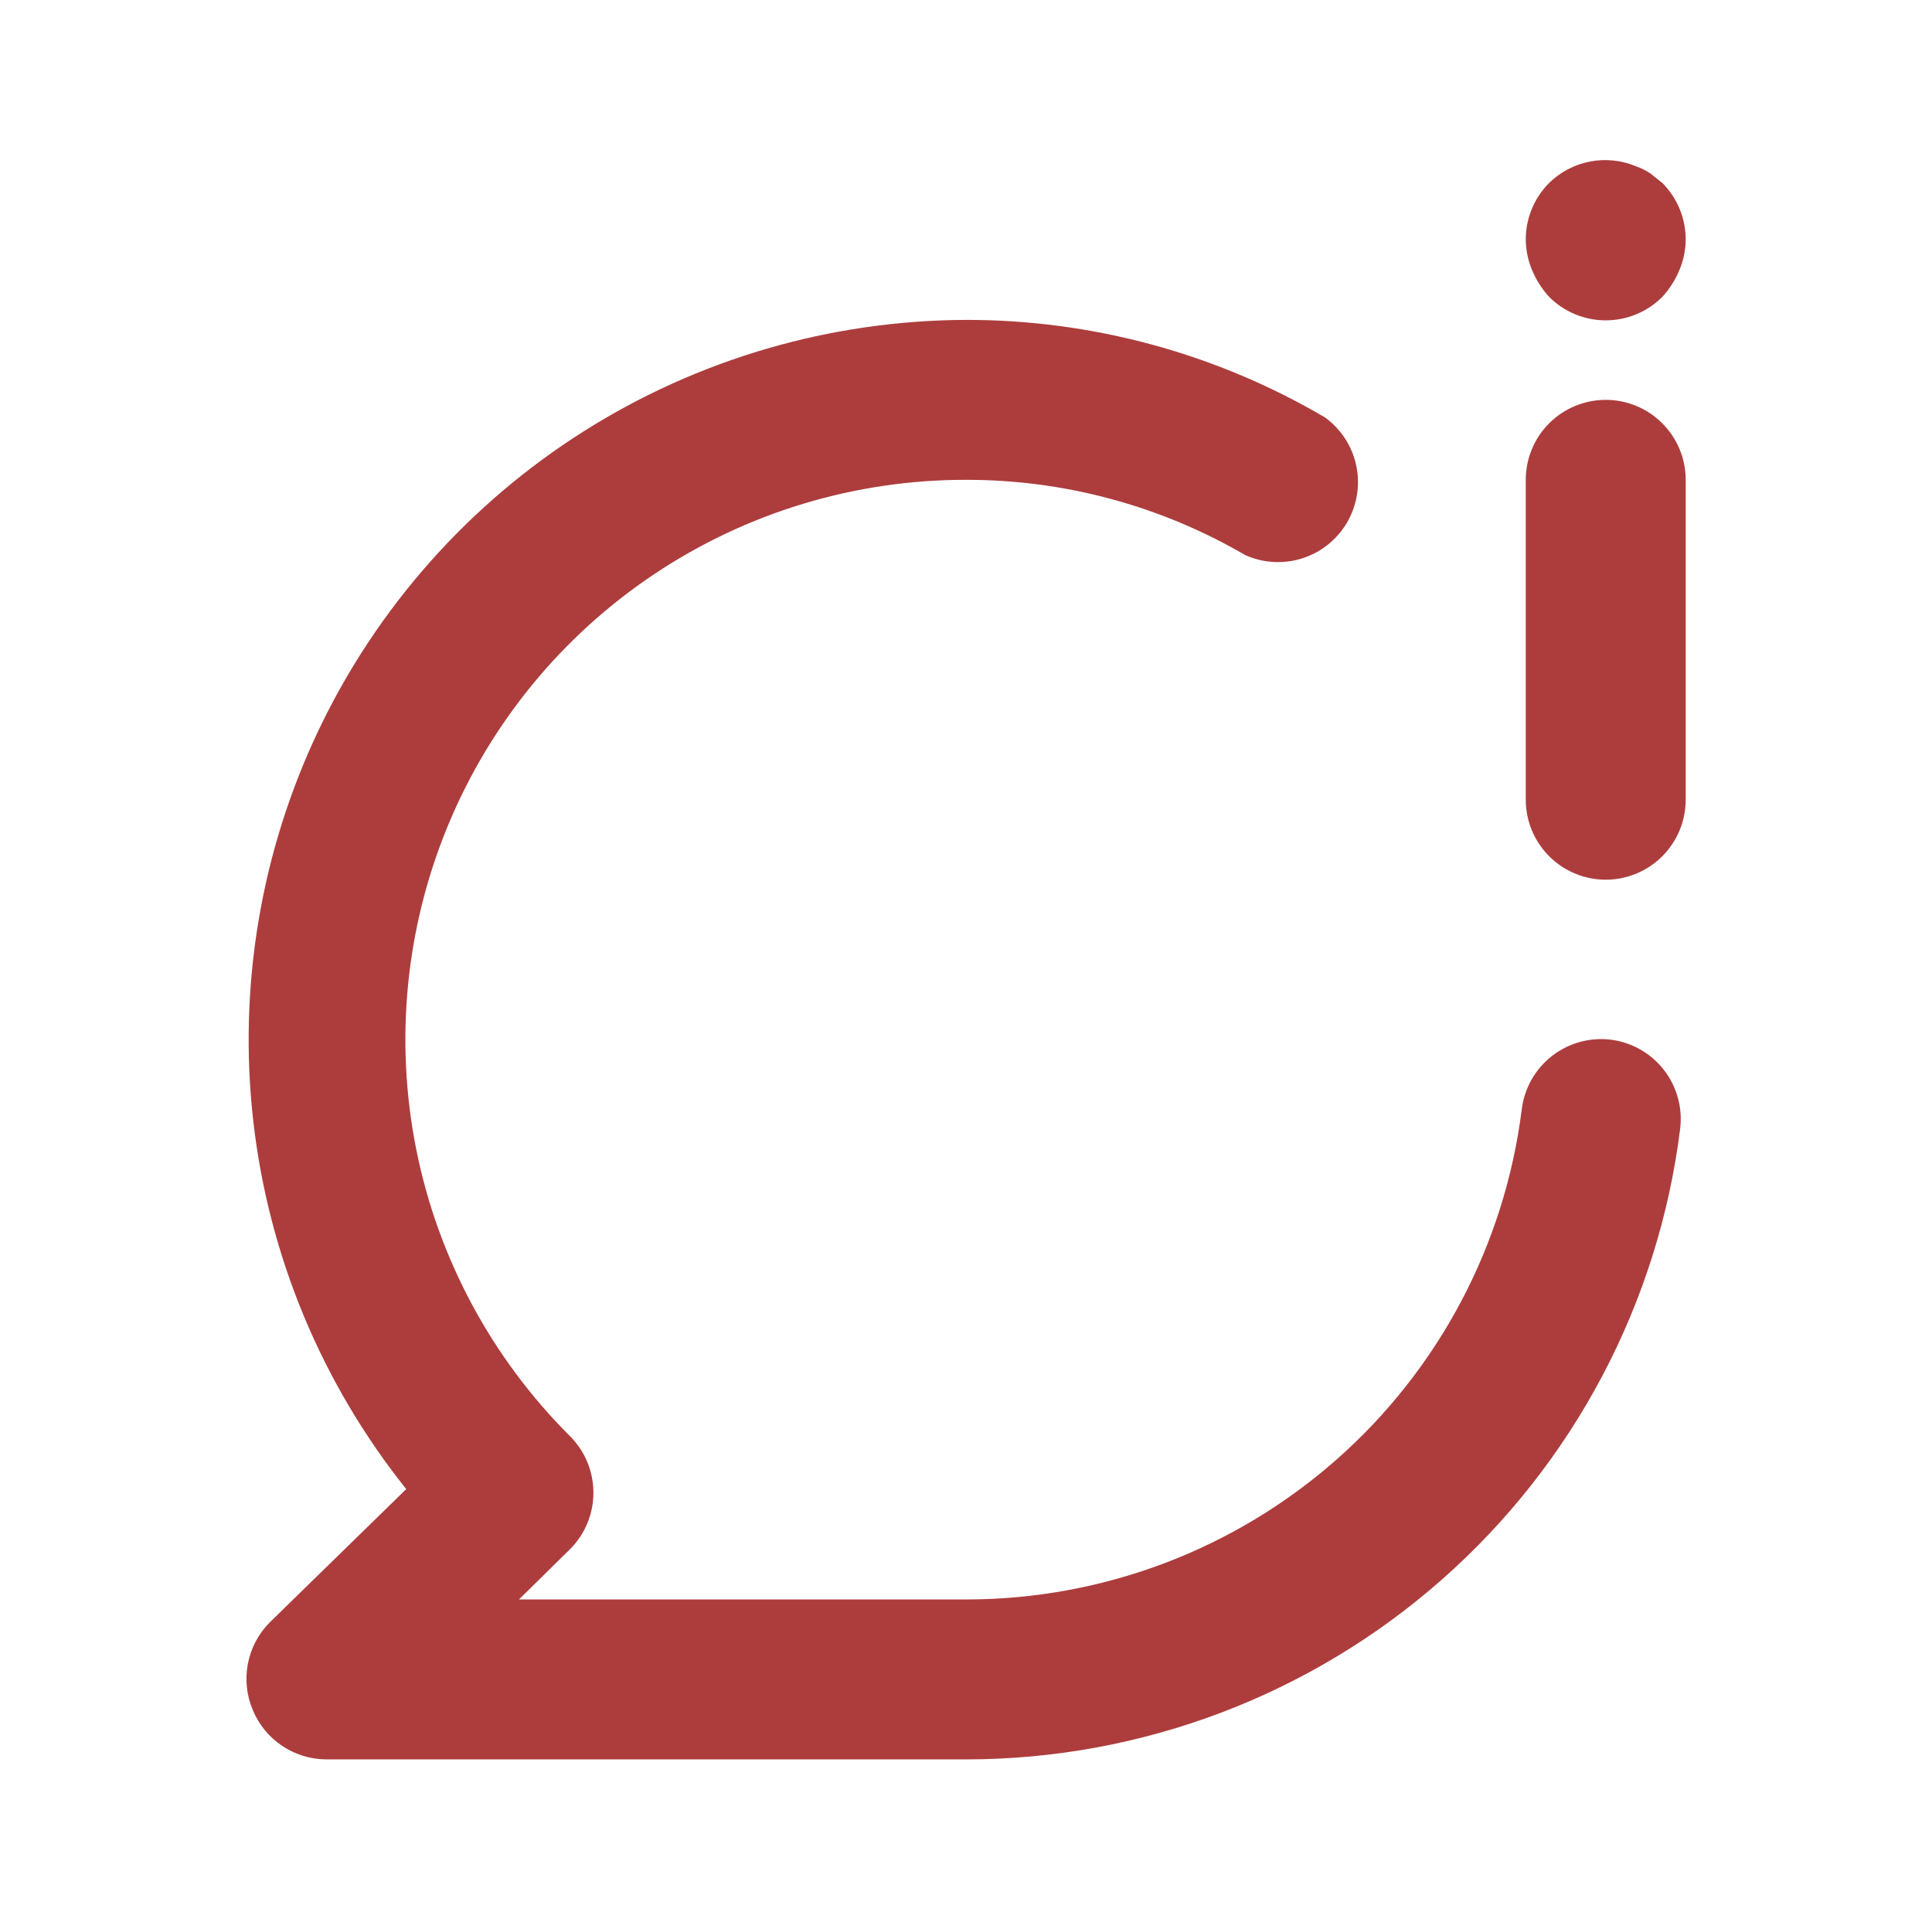 <svg width="151" height="150" viewBox="0 0 151 150" fill="none" xmlns="http://www.w3.org/2000/svg">
<path d="M121.062 23.187C121.643 23.773 122.335 24.238 123.096 24.555C123.858 24.873 124.675 25.036 125.5 25.036C126.325 25.036 127.142 24.873 127.903 24.555C128.665 24.238 129.356 23.773 129.937 23.187C130.489 22.58 130.933 21.882 131.25 21.125C131.57 20.373 131.74 19.567 131.75 18.75C131.755 17.927 131.597 17.112 131.286 16.351C130.975 15.589 130.517 14.896 129.937 14.312L129 13.562C128.651 13.326 128.273 13.137 127.875 13C126.737 12.521 125.482 12.39 124.27 12.624C123.057 12.858 121.941 13.445 121.062 14.312C120.483 14.896 120.025 15.589 119.714 16.351C119.403 17.112 119.245 17.927 119.25 18.75C119.26 19.567 119.43 20.373 119.75 21.125C120.066 21.882 120.51 22.58 121.062 23.187V23.187ZM125.5 31.25C123.842 31.25 122.253 31.908 121.08 33.081C119.908 34.253 119.25 35.842 119.25 37.5V62.5C119.25 64.157 119.908 65.747 121.08 66.919C122.253 68.091 123.842 68.75 125.5 68.75C127.157 68.75 128.747 68.091 129.919 66.919C131.091 65.747 131.75 64.157 131.75 62.5V37.5C131.75 35.842 131.091 34.253 129.919 33.081C128.747 31.908 127.157 31.25 125.5 31.25ZM125.875 81.25C124.235 81.056 122.584 81.519 121.284 82.537C119.984 83.556 119.141 85.048 118.937 86.687C117.612 97.271 112.466 107.005 104.466 114.061C96.467 121.116 86.166 125.006 75.5 125H40.562L44.562 121.062C45.727 119.891 46.38 118.307 46.38 116.656C46.38 115.005 45.727 113.421 44.562 112.25C38.422 106.135 34.236 98.333 32.535 89.836C30.834 81.338 31.695 72.526 35.01 64.519C38.324 56.511 43.941 49.669 51.15 44.858C58.359 40.048 66.834 37.487 75.5 37.5C83.163 37.488 90.692 39.516 97.312 43.375C98.722 44.012 100.319 44.104 101.792 43.632C103.266 43.16 104.512 42.158 105.29 40.821C106.067 39.483 106.321 37.905 106.002 36.391C105.683 34.877 104.814 33.535 103.562 32.625C95.057 27.623 85.367 24.99 75.5 25C64.922 25.035 54.567 28.052 45.626 33.705C36.685 39.357 29.519 47.417 24.95 56.958C20.382 66.499 18.597 77.135 19.799 87.645C21.002 98.155 25.144 108.112 31.75 116.375L21.062 126.812C20.195 127.691 19.608 128.807 19.374 130.02C19.14 131.232 19.271 132.487 19.75 133.625C20.219 134.766 21.015 135.743 22.038 136.433C23.061 137.122 24.266 137.494 25.5 137.5H75.5C89.206 137.5 102.44 132.496 112.717 123.427C122.994 114.358 129.607 101.849 131.312 88.25C131.417 87.433 131.36 86.603 131.143 85.808C130.926 85.014 130.555 84.27 130.049 83.619C129.544 82.969 128.915 82.424 128.199 82.018C127.482 81.611 126.692 81.35 125.875 81.25Z" fill="#AD3D3D"/>
</svg>
